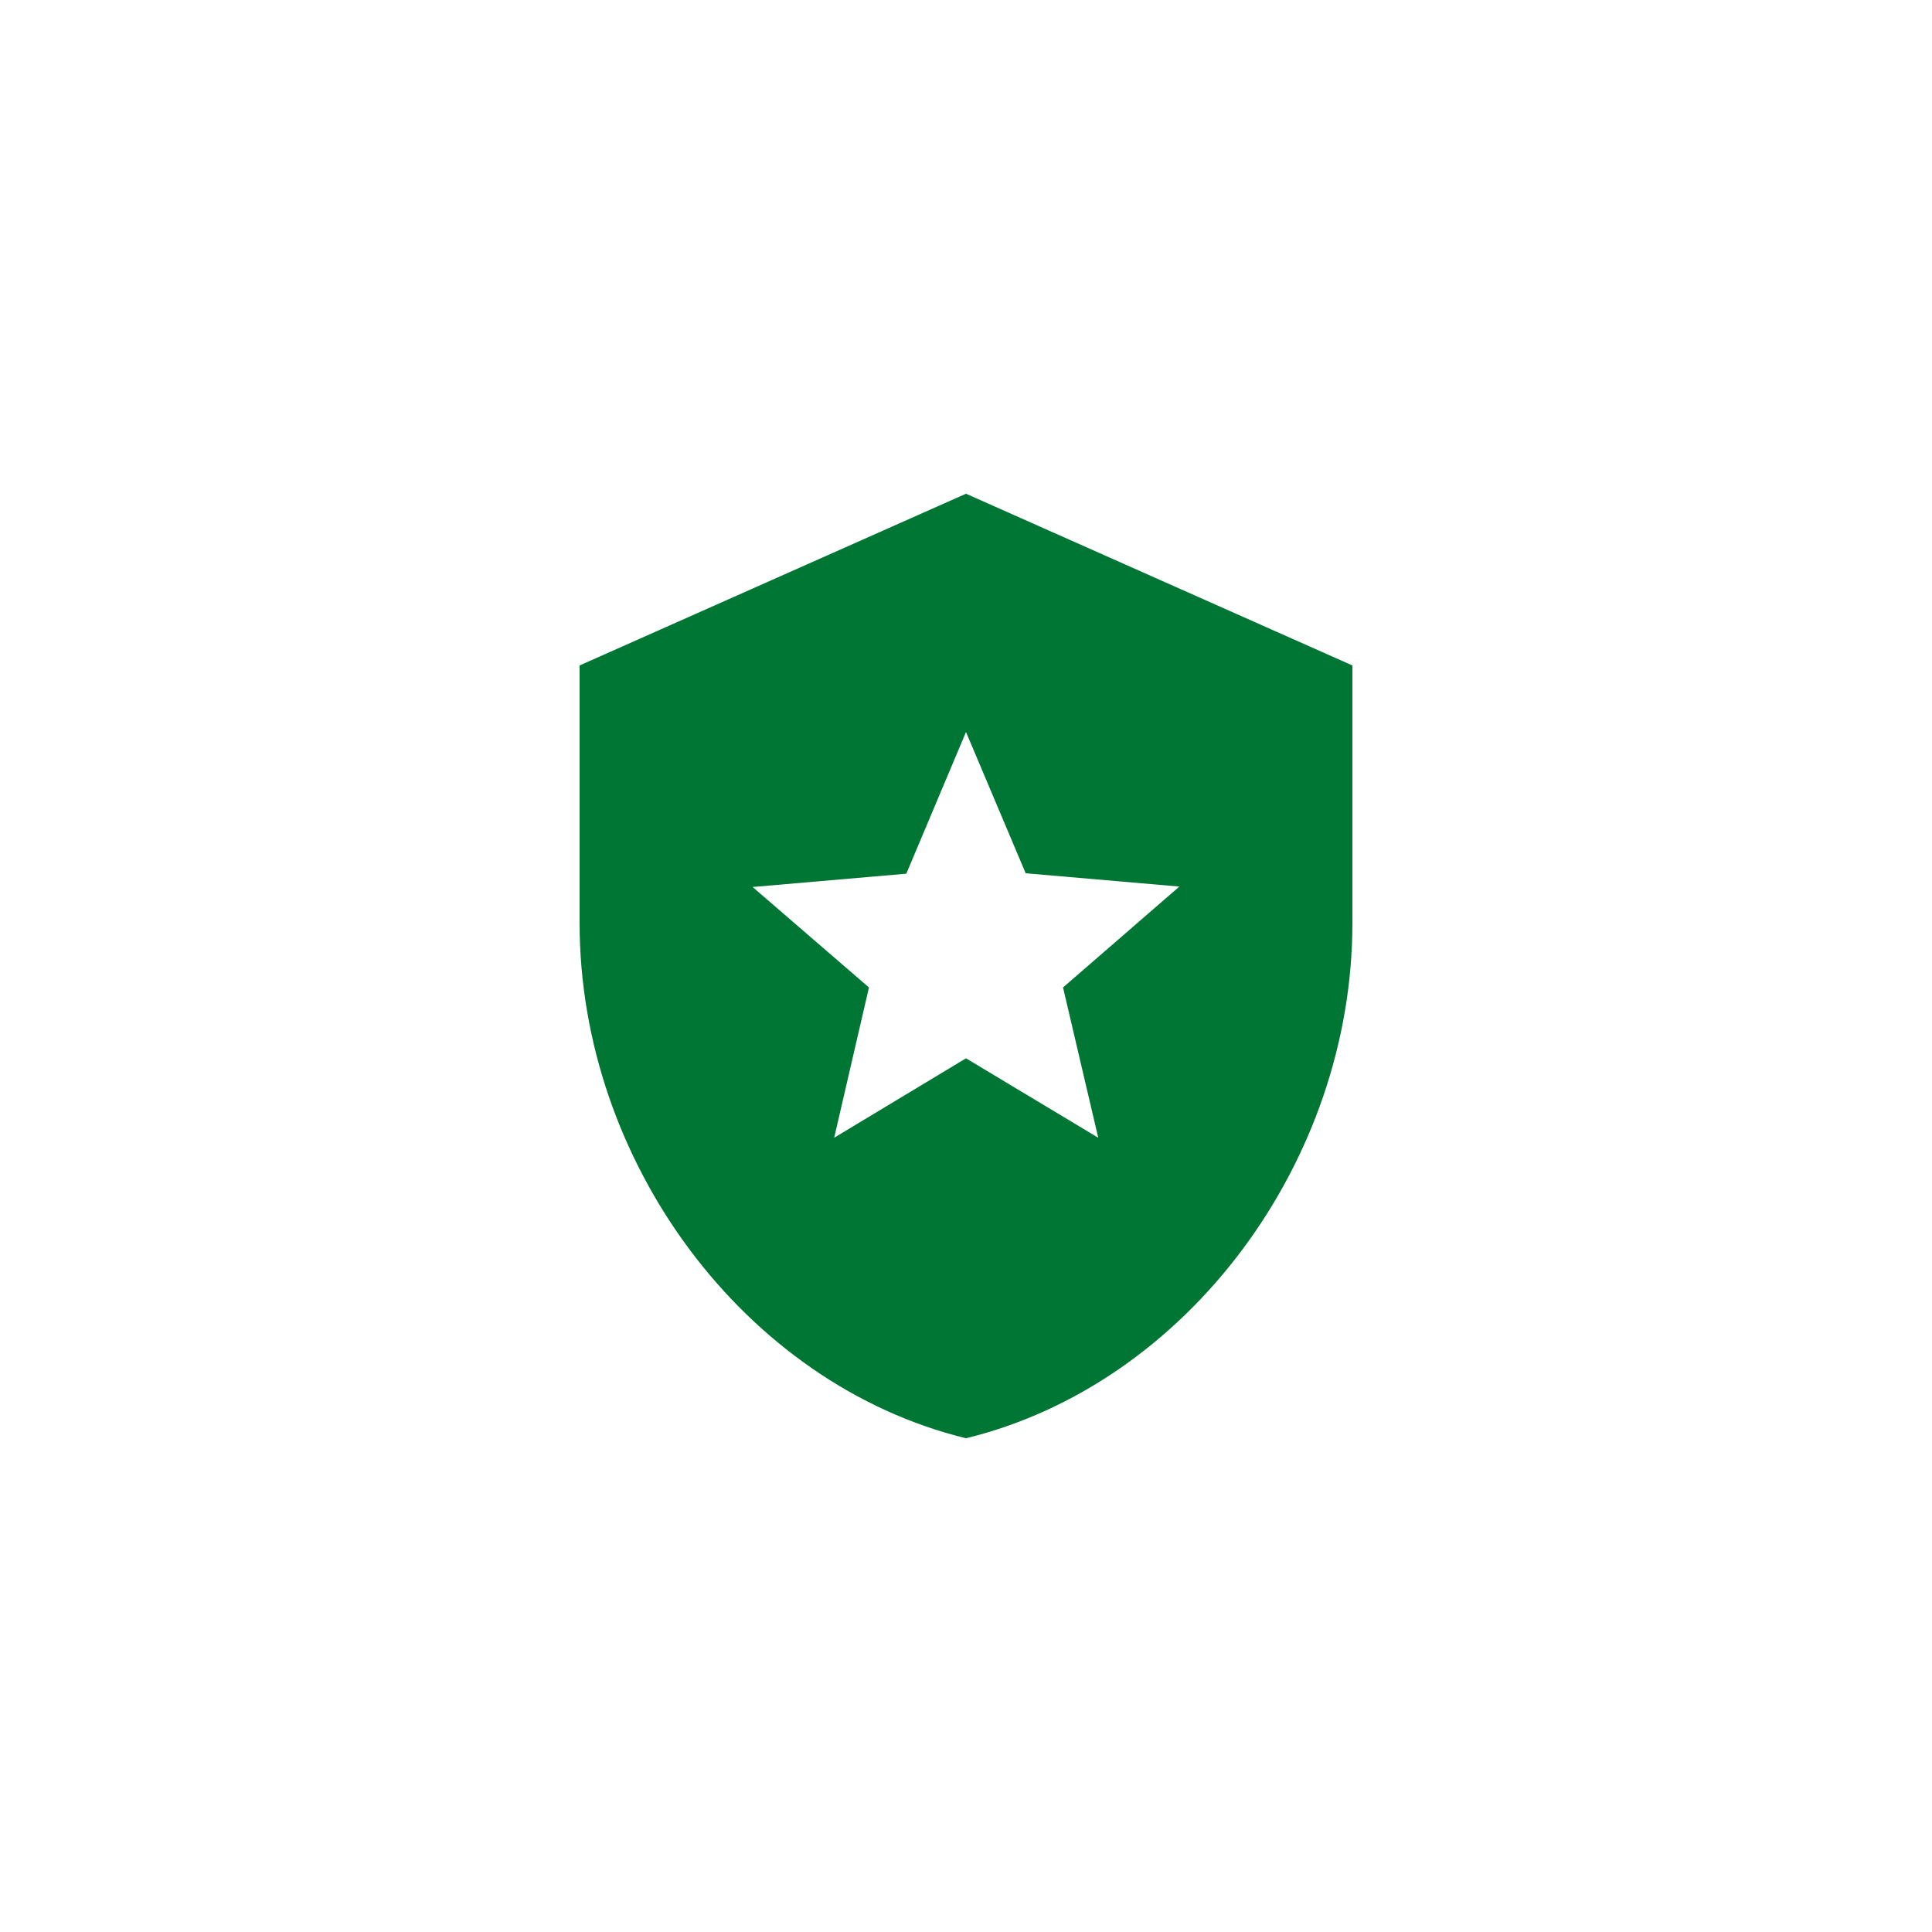 <svg width="120" height="120" viewBox="0 0 120 120" fill="none" xmlns="http://www.w3.org/2000/svg">
<path d="M60 30.666L36 41.333V57.333C36 72.133 46.24 85.973 60 89.333C73.76 85.973 84 72.133 84 57.333V41.333L60 30.666ZM68.213 70.666L60 65.733L51.813 70.666L53.973 61.333L46.747 55.093L56.293 54.267L60 45.467L63.707 54.24L73.253 55.066L66.027 61.333L68.213 70.666Z" fill="#007634"/>
</svg>
